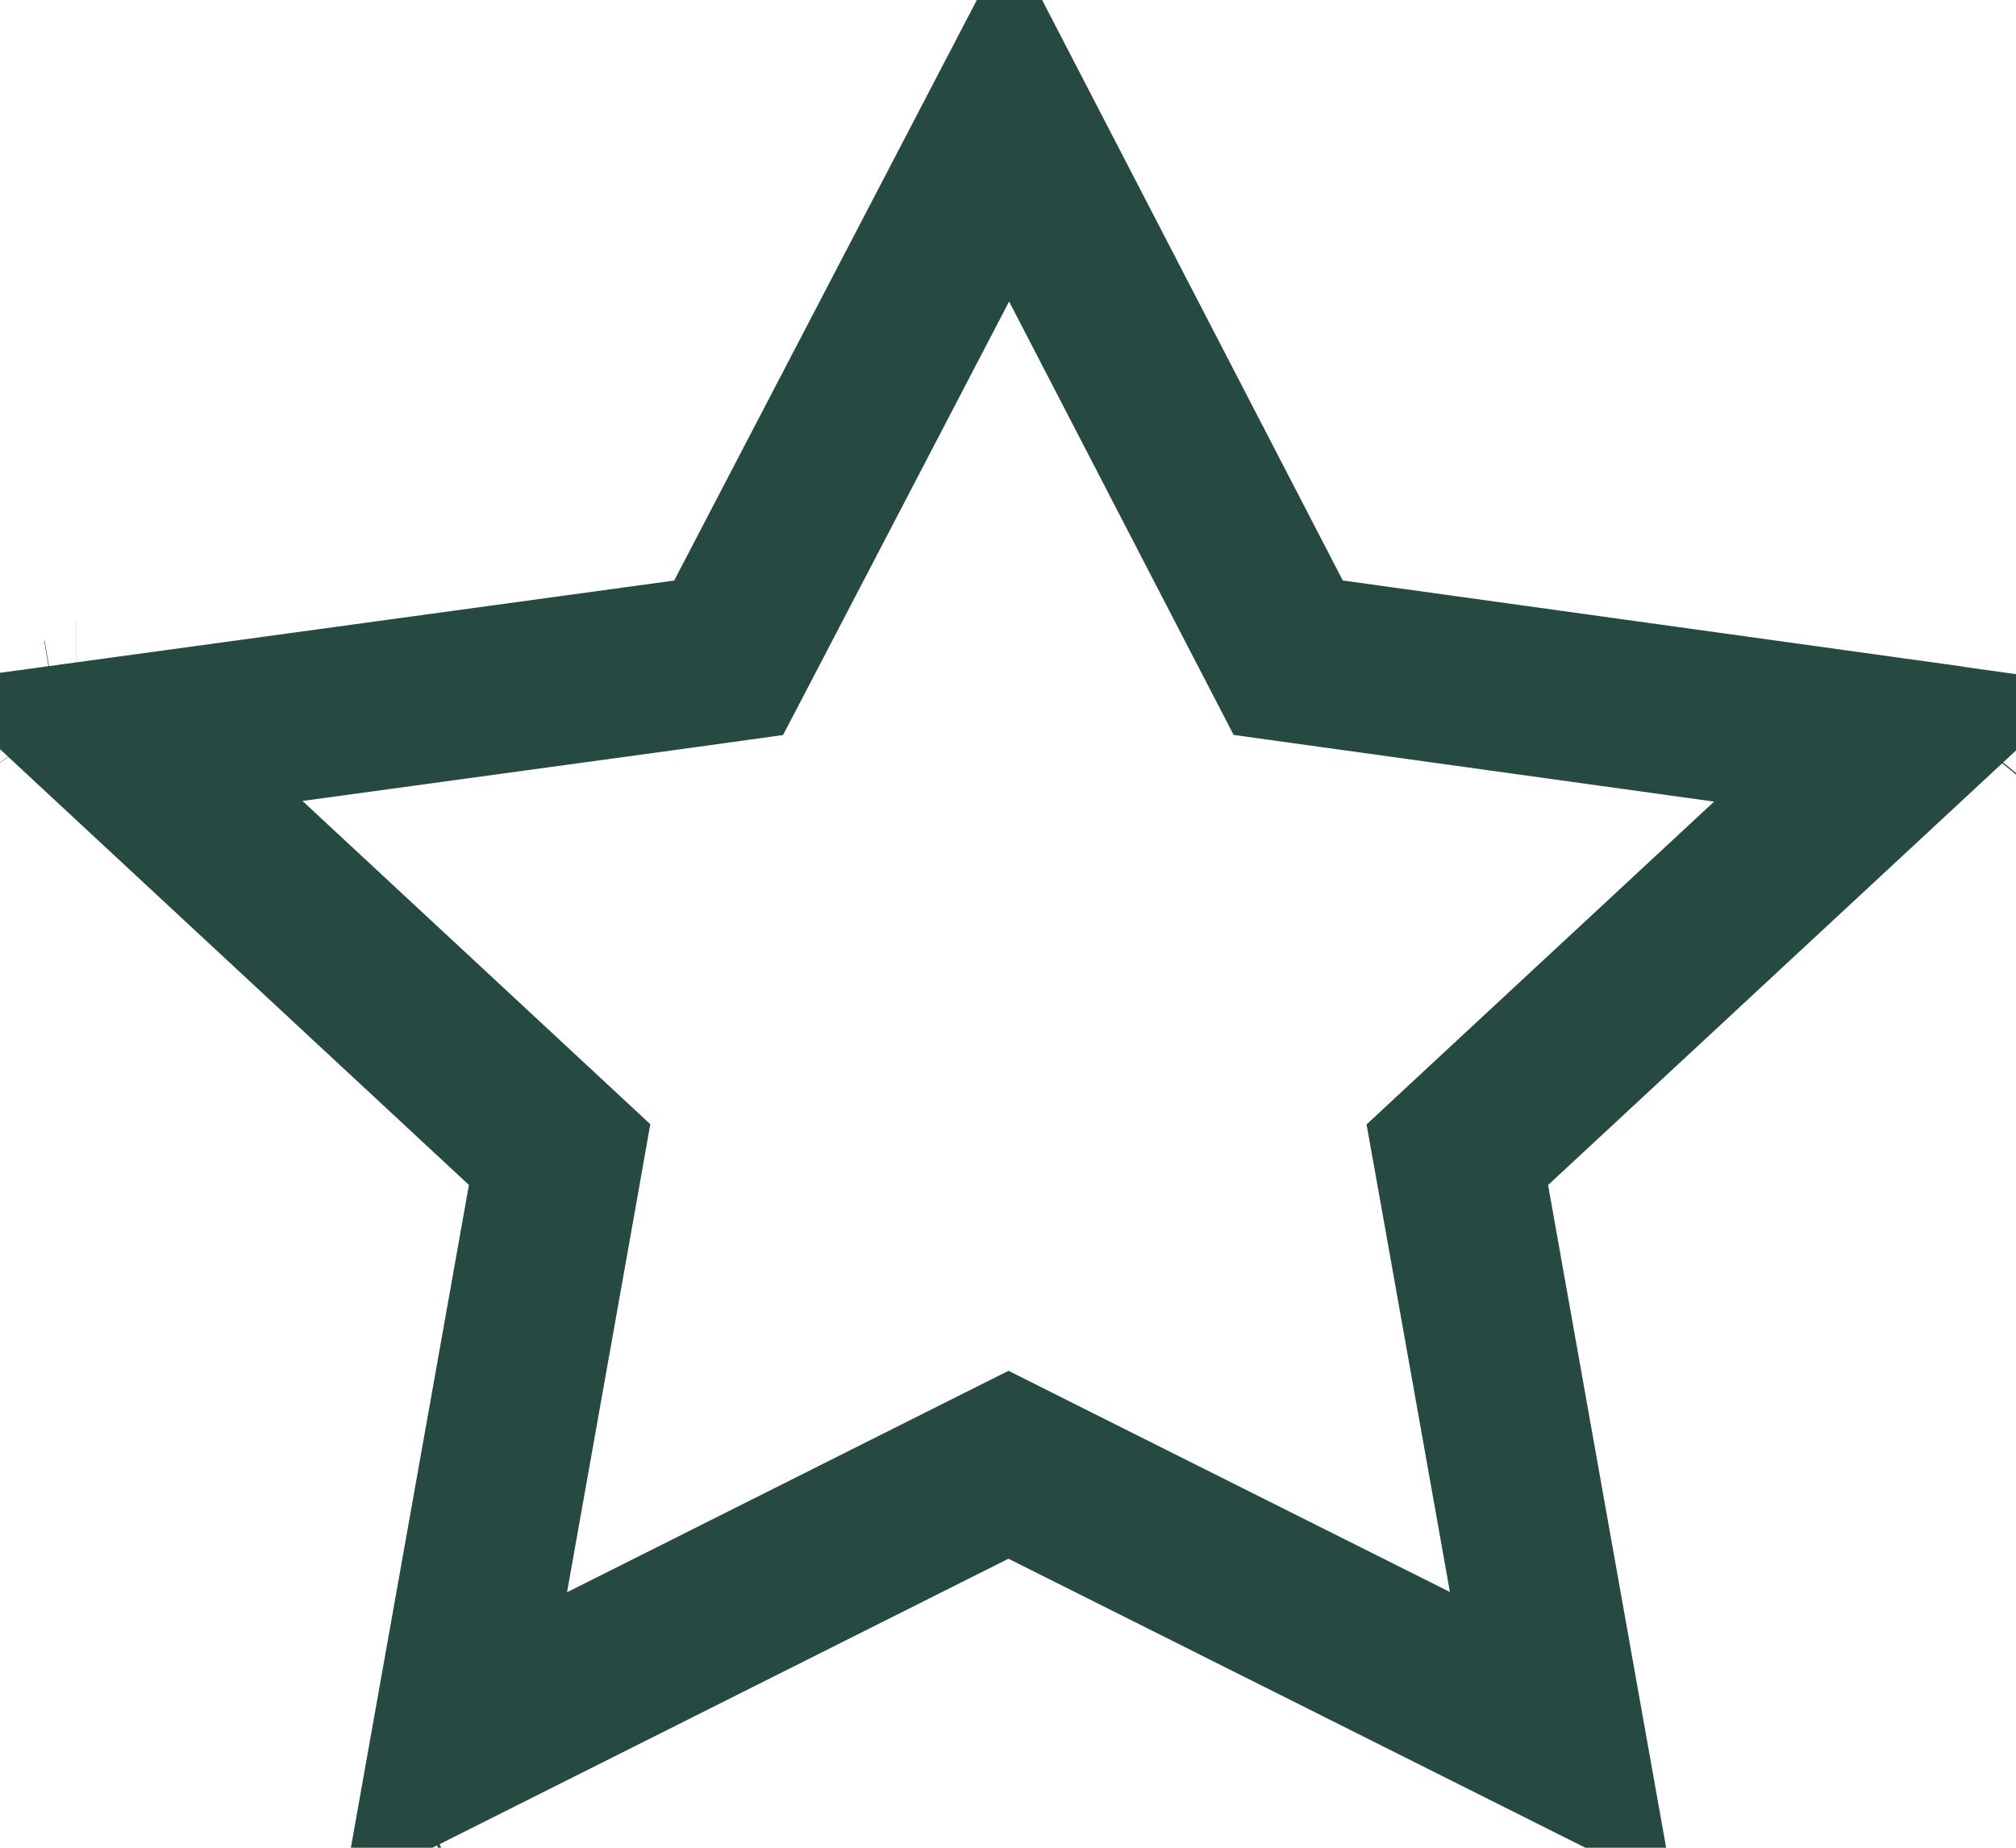 <svg width="24" height="22" viewBox="0 0 24 22" fill="none" xmlns="http://www.w3.org/2000/svg">
<path d="M0.693 8.617L0.699 8.616L0.693 8.617ZM0.693 8.617L0.695 8.62L0.693 8.617ZM15.098 7.372L15.336 7.831L15.848 7.902L22.367 8.807V8.81L22.627 8.846L17.749 13.377L17.349 13.749L17.445 14.285L18.595 20.742L12.454 17.665L12.006 17.44L11.557 17.665L5.416 20.747L6.567 14.284L6.662 13.747L6.263 13.376L1.374 8.832L8.162 7.903L8.674 7.832L8.913 7.374L12.016 1.421L15.098 7.372ZM23.296 8.647L23.305 8.636L23.296 8.647ZM4.954 21.339L4.923 21.353L4.954 21.339ZM0.904 8.395C0.905 8.395 0.905 8.395 0.905 8.395L0.904 8.395Z" stroke="#264941" stroke-width="2"/>
</svg>
